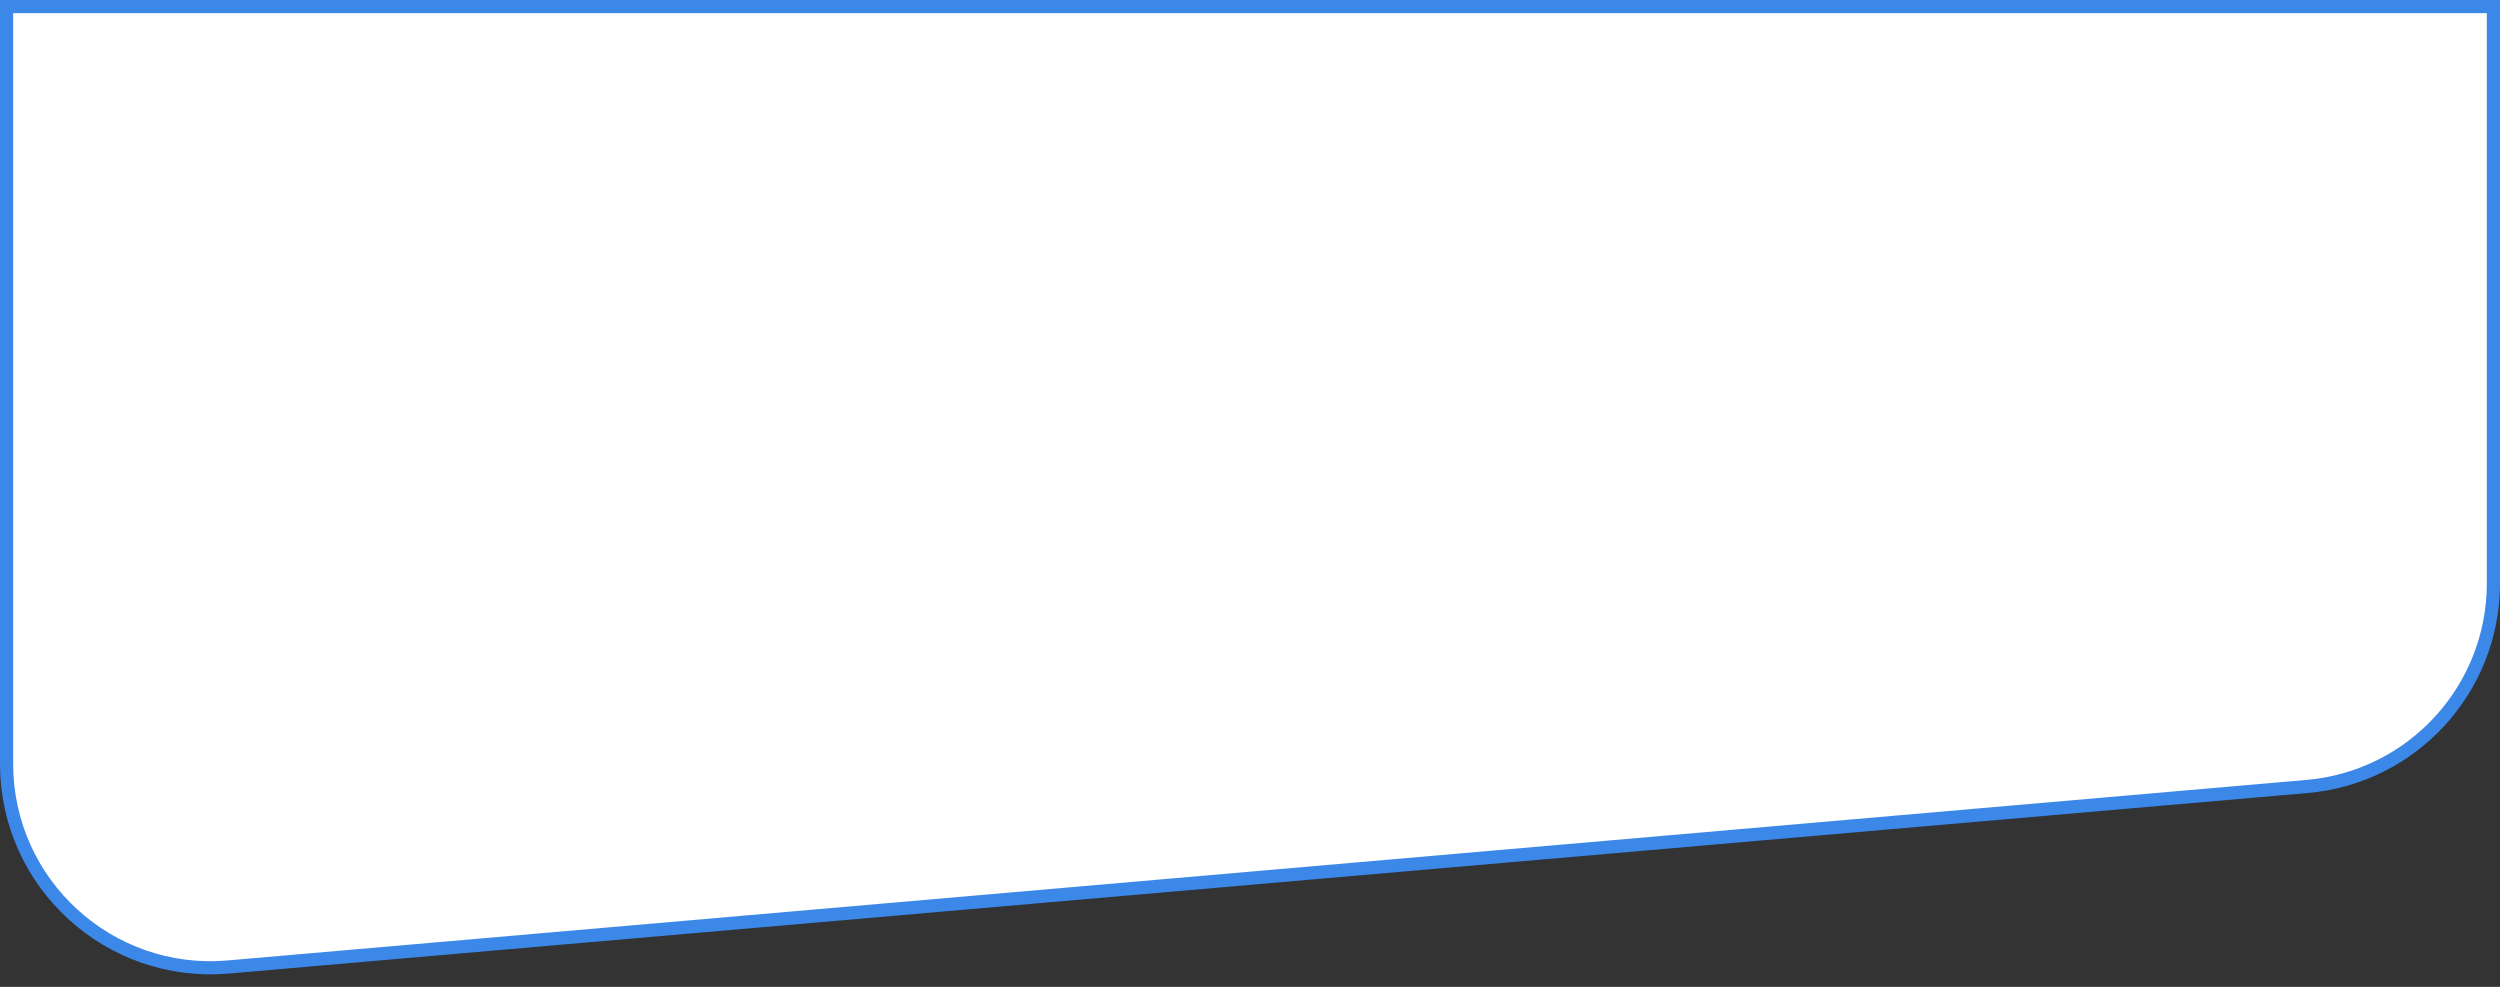 <?xml version="1.0" encoding="UTF-8"?> <svg xmlns="http://www.w3.org/2000/svg" width="190" height="75" viewBox="0 0 190 75" fill="none"><rect x="0" y="0" width="190" height="75" fill="#333333" stroke="none"/> <path d="M0.5 0.5H189.5V44.329C189.5 52.37 183.352 59.075 175.341 59.771L17.341 73.492C8.285 74.279 0.5 67.14 0.5 58.05V0.5Z" fill="white" stroke="#3B88E9"></path> </svg> 